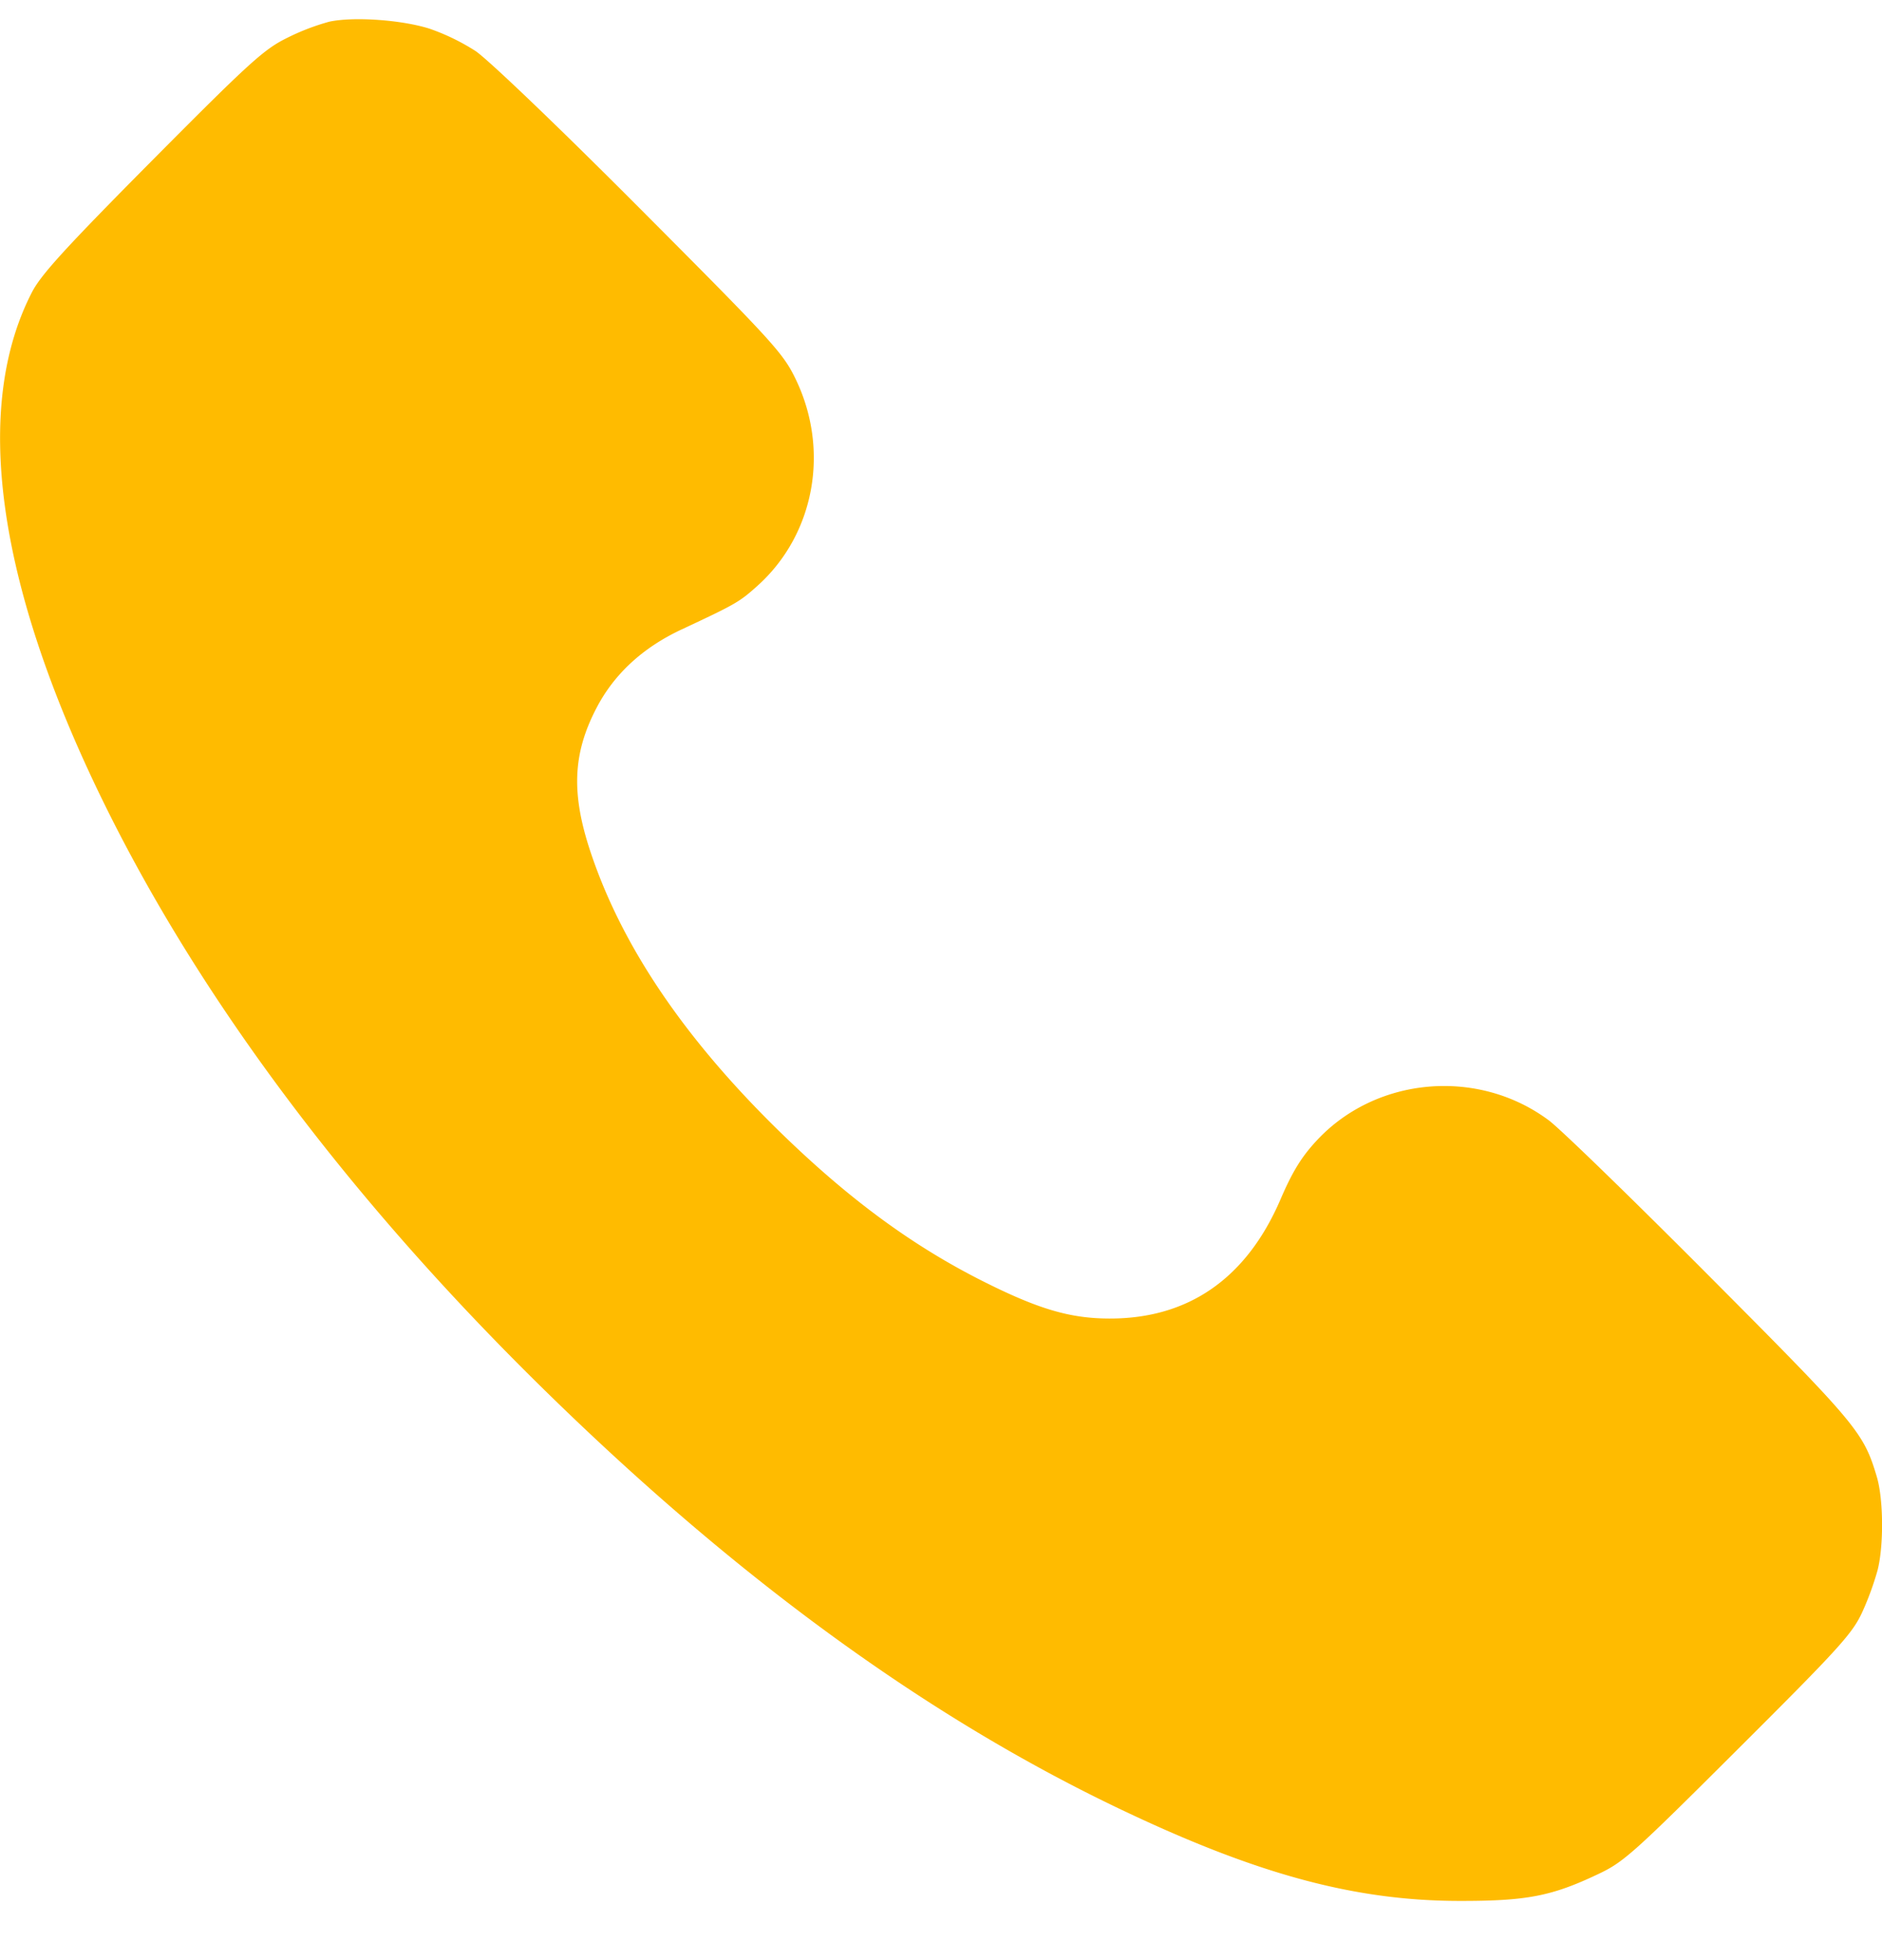 <svg width="24" height="25" xmlns="http://www.w3.org/2000/svg">
    <path d="M4.202.276a2.92 2.92 0 0 0-.54.207c-.295.145-.475.308-1.72 1.562C.836 3.16.524 3.502.408 3.726c-.757 1.467-.454 3.69.877 6.434 1.234 2.542 3.158 5.117 5.651 7.562 2.437 2.39 4.85 4.152 7.294 5.326 1.772.851 3.033 1.196 4.383 1.197.855.001 1.173-.06 1.763-.34.33-.155.447-.26 1.792-1.602 1.29-1.286 1.454-1.468 1.58-1.741a3.76 3.76 0 0 0 .197-.54c.079-.319.073-.9-.01-1.183-.17-.571-.246-.662-2.12-2.545-.985-.99-1.914-1.893-2.063-2.004-.902-.673-2.205-.56-2.963.259-.193.208-.308.395-.462.754-.433 1.003-1.172 1.517-2.18 1.514-.497-.001-.897-.118-1.587-.463-.907-.453-1.718-1.047-2.592-1.896-1.222-1.188-2.025-2.368-2.43-3.57-.256-.757-.237-1.27.067-1.855.226-.436.592-.774 1.09-1.006.692-.324.733-.348.964-.555.73-.655.927-1.732.485-2.642-.16-.33-.289-.47-1.986-2.173C7.12 1.615 6.223.757 6.063.65a2.767 2.767 0 0 0-.588-.285C5.123.254 4.515.21 4.202.276" fill="#FB0" fill-rule="evenodd"/>
</svg>
